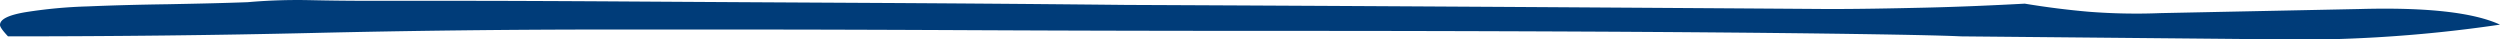 <svg xmlns="http://www.w3.org/2000/svg" width="250" height="3.947" viewBox="0 0 250 3.947"><path id="Trac&#xE9;_100" data-name="Trac&#xE9; 100" d="M250,1.45c0,.581-.865,1-2.6,1.287a48.332,48.332,0,0,1-6.19.57q-3.594.154-7.987.216c-2.929.057-5.591.114-7.987.205a57.289,57.289,0,0,1-6.19.205q-3-.068-6.19-.068h-8.187q-6.989,0-17.572-.068T163.538,3.66q-12.979-.068-26.158-.205-31.15-.137-70.288-.41c-2.929,0-6.124.057-9.585.137s-6.789.228-9.984.4q-3.195-.53-6.39-.809a60.657,60.657,0,0,0-7.188-.137l-19.968.41Q3.994,3.318,0,1.484A140.693,140.693,0,0,1,24.76.038L53.914.311q2.8.137,13.179.273T91.653.789Q105.831.858,122,.858t30.351.068q14.177.068,24.361.068H189.3q14.776,0,29.353-.342T249.2.311c.533.57.8.945.8,1.139" transform="translate(250 3.947) rotate(180)" fill="#003c79"></path></svg>